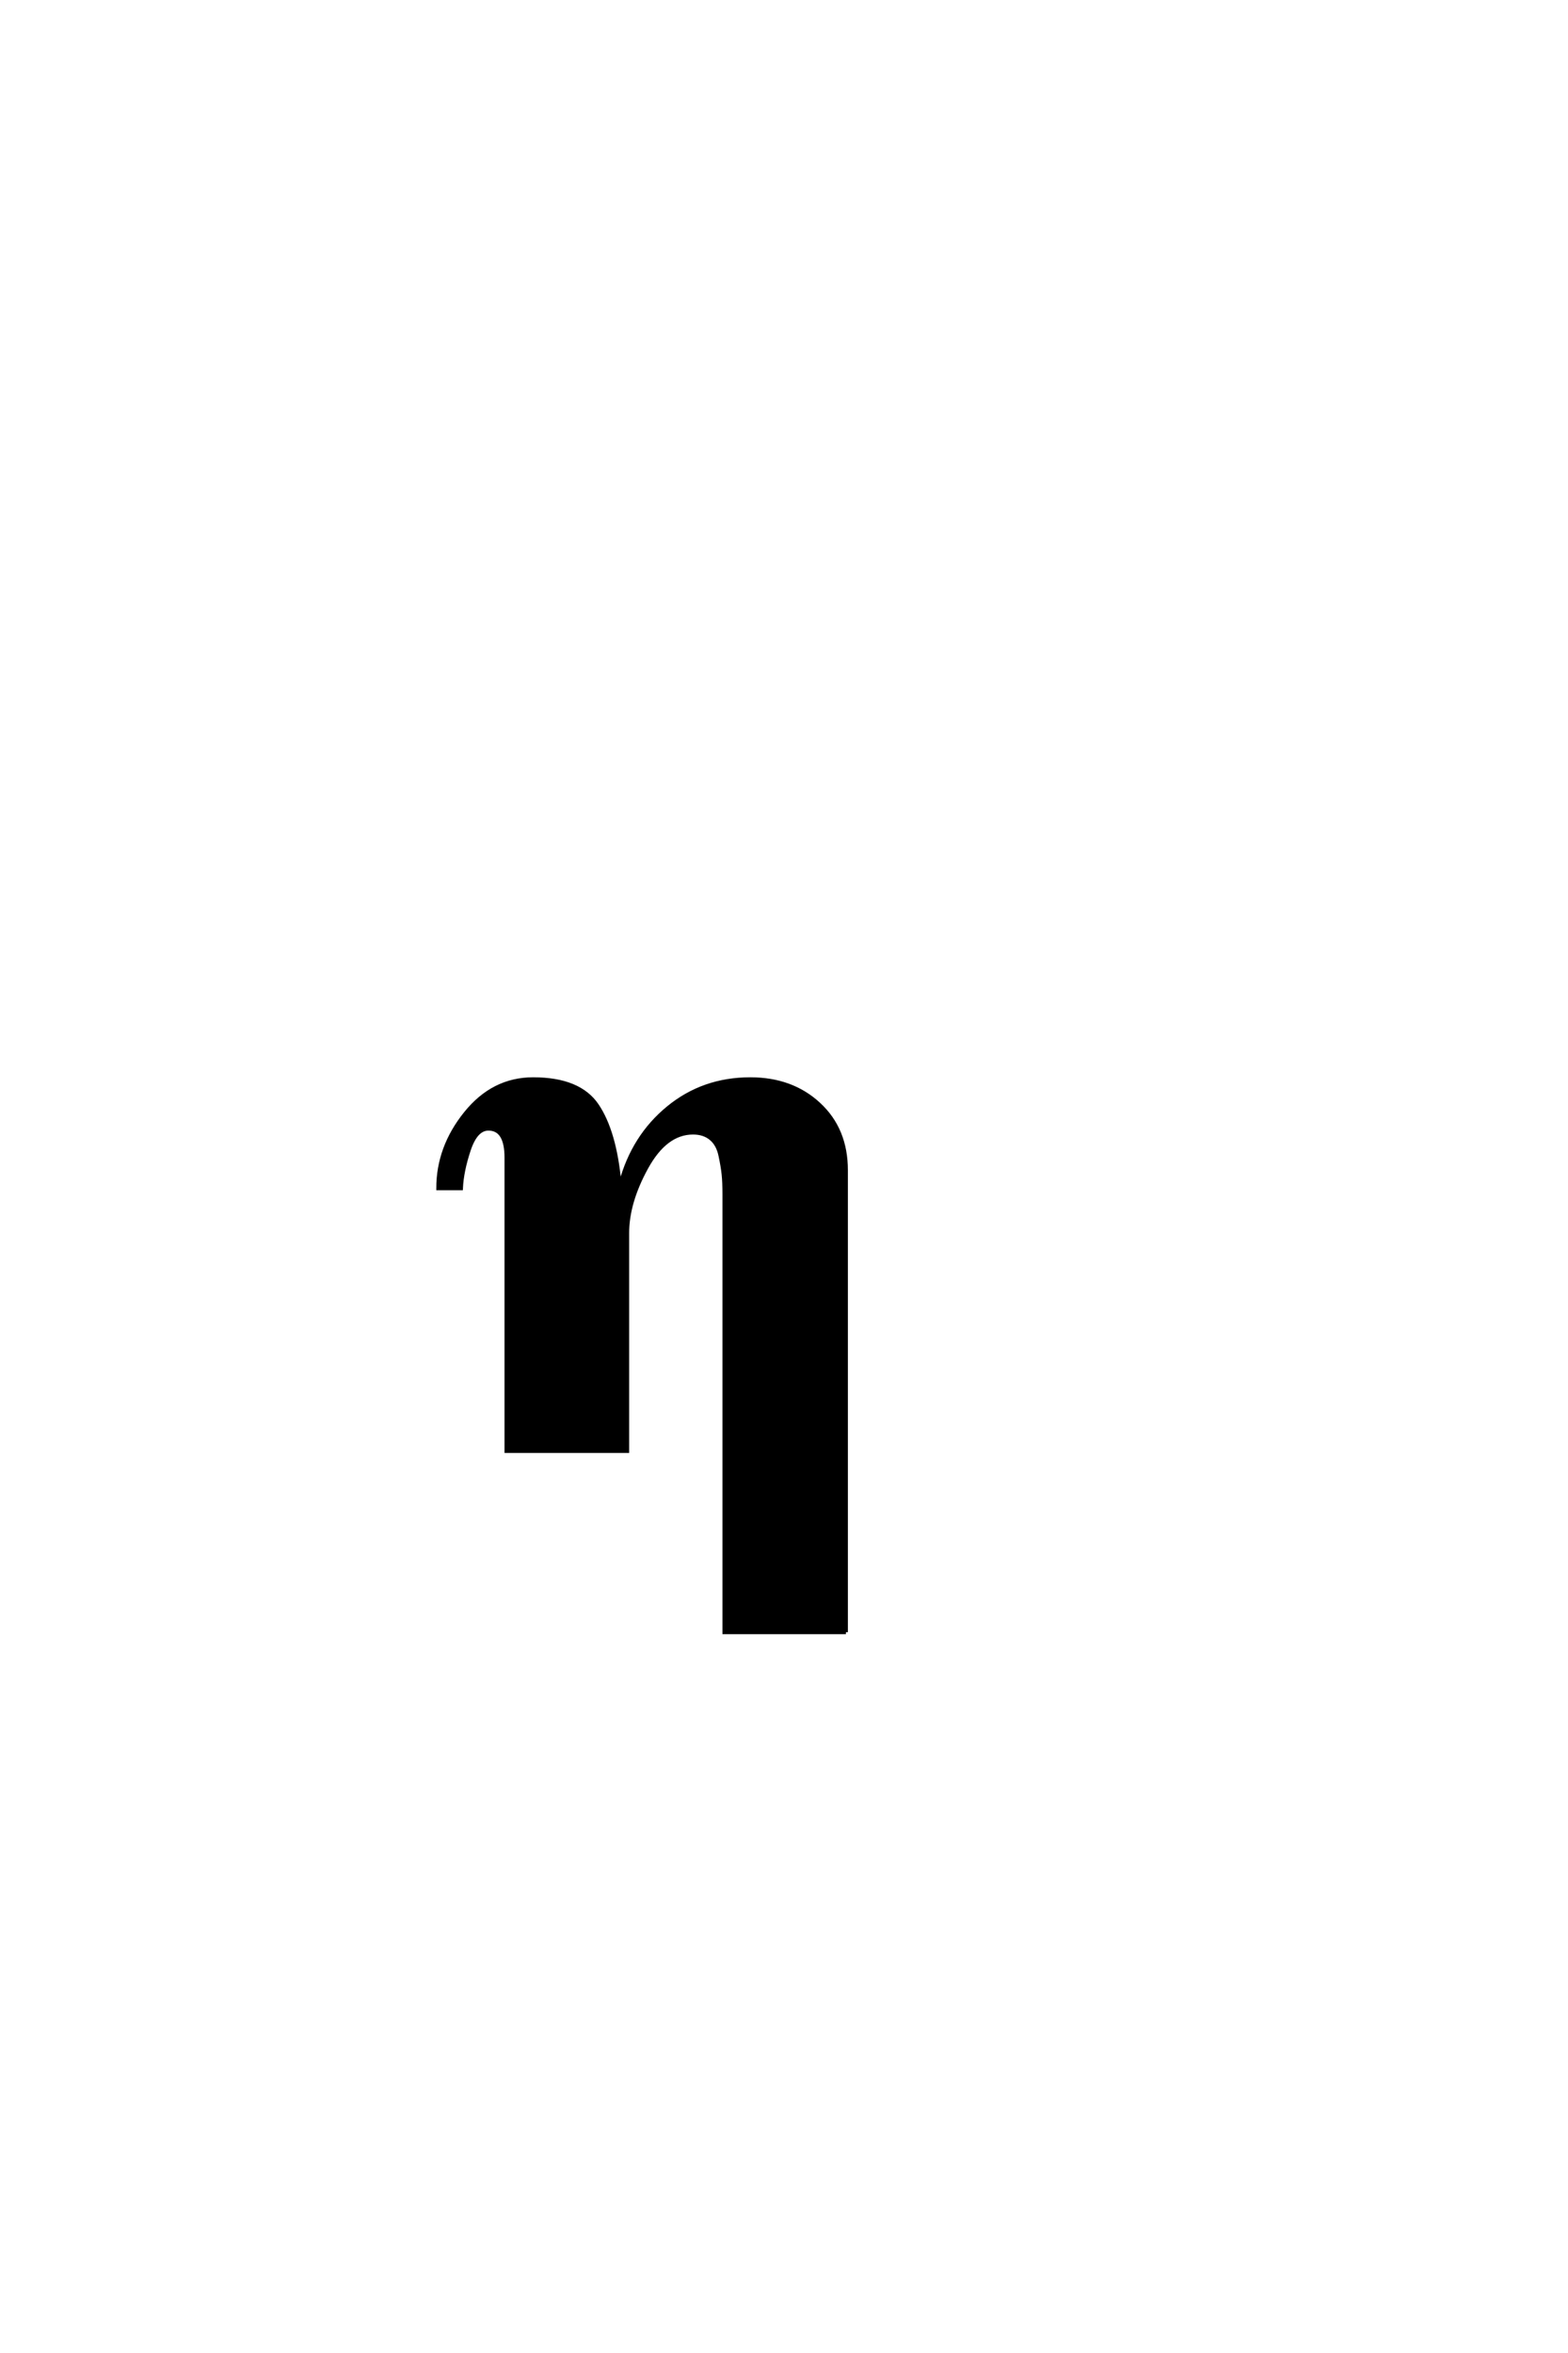 <?xml version='1.0' encoding='UTF-8'?>
<!DOCTYPE svg PUBLIC "-//W3C//DTD SVG 1.0//EN"
"http://www.w3.org/TR/2001/REC-SVG-20010904/DTD/svg10.dtd">

<svg xmlns='http://www.w3.org/2000/svg' version='1.0' width='40.0' height='60.0'>

 <g transform='scale(0.1 -0.1) translate(110.0 -370.0)'>
  <path d='M105.797 -46.203
L74.797 -46.203
L74.797 65.406
Q74.797 68.594 74.594 70.5
Q74.406 72.406 73.797 75.297
Q73.203 78.203 71.391 79.703
Q69.594 81.203 66.797 81.203
Q59.797 81.203 54.891 72.297
Q50 63.406 50 55.594
L50 0
L19.203 0
L19.203 74.797
Q19.203 82.203 14.594 82.203
Q11.406 82.203 9.594 76.797
Q7.797 71.406 7.594 67
L1.797 67
Q1.797 77.406 8.797 86.094
Q15.797 94.797 26 94.797
Q37.797 94.797 42.297 88.094
Q46.797 81.406 48 68.406
L48.406 68.406
Q51.594 80.203 60.5 87.5
Q69.406 94.797 81.406 94.797
Q92 94.797 98.891 88.391
Q105.797 82 105.797 71.594
L105.797 -46.203
' style='fill: #000000; stroke: #000000'/>
 </g>
</svg>
